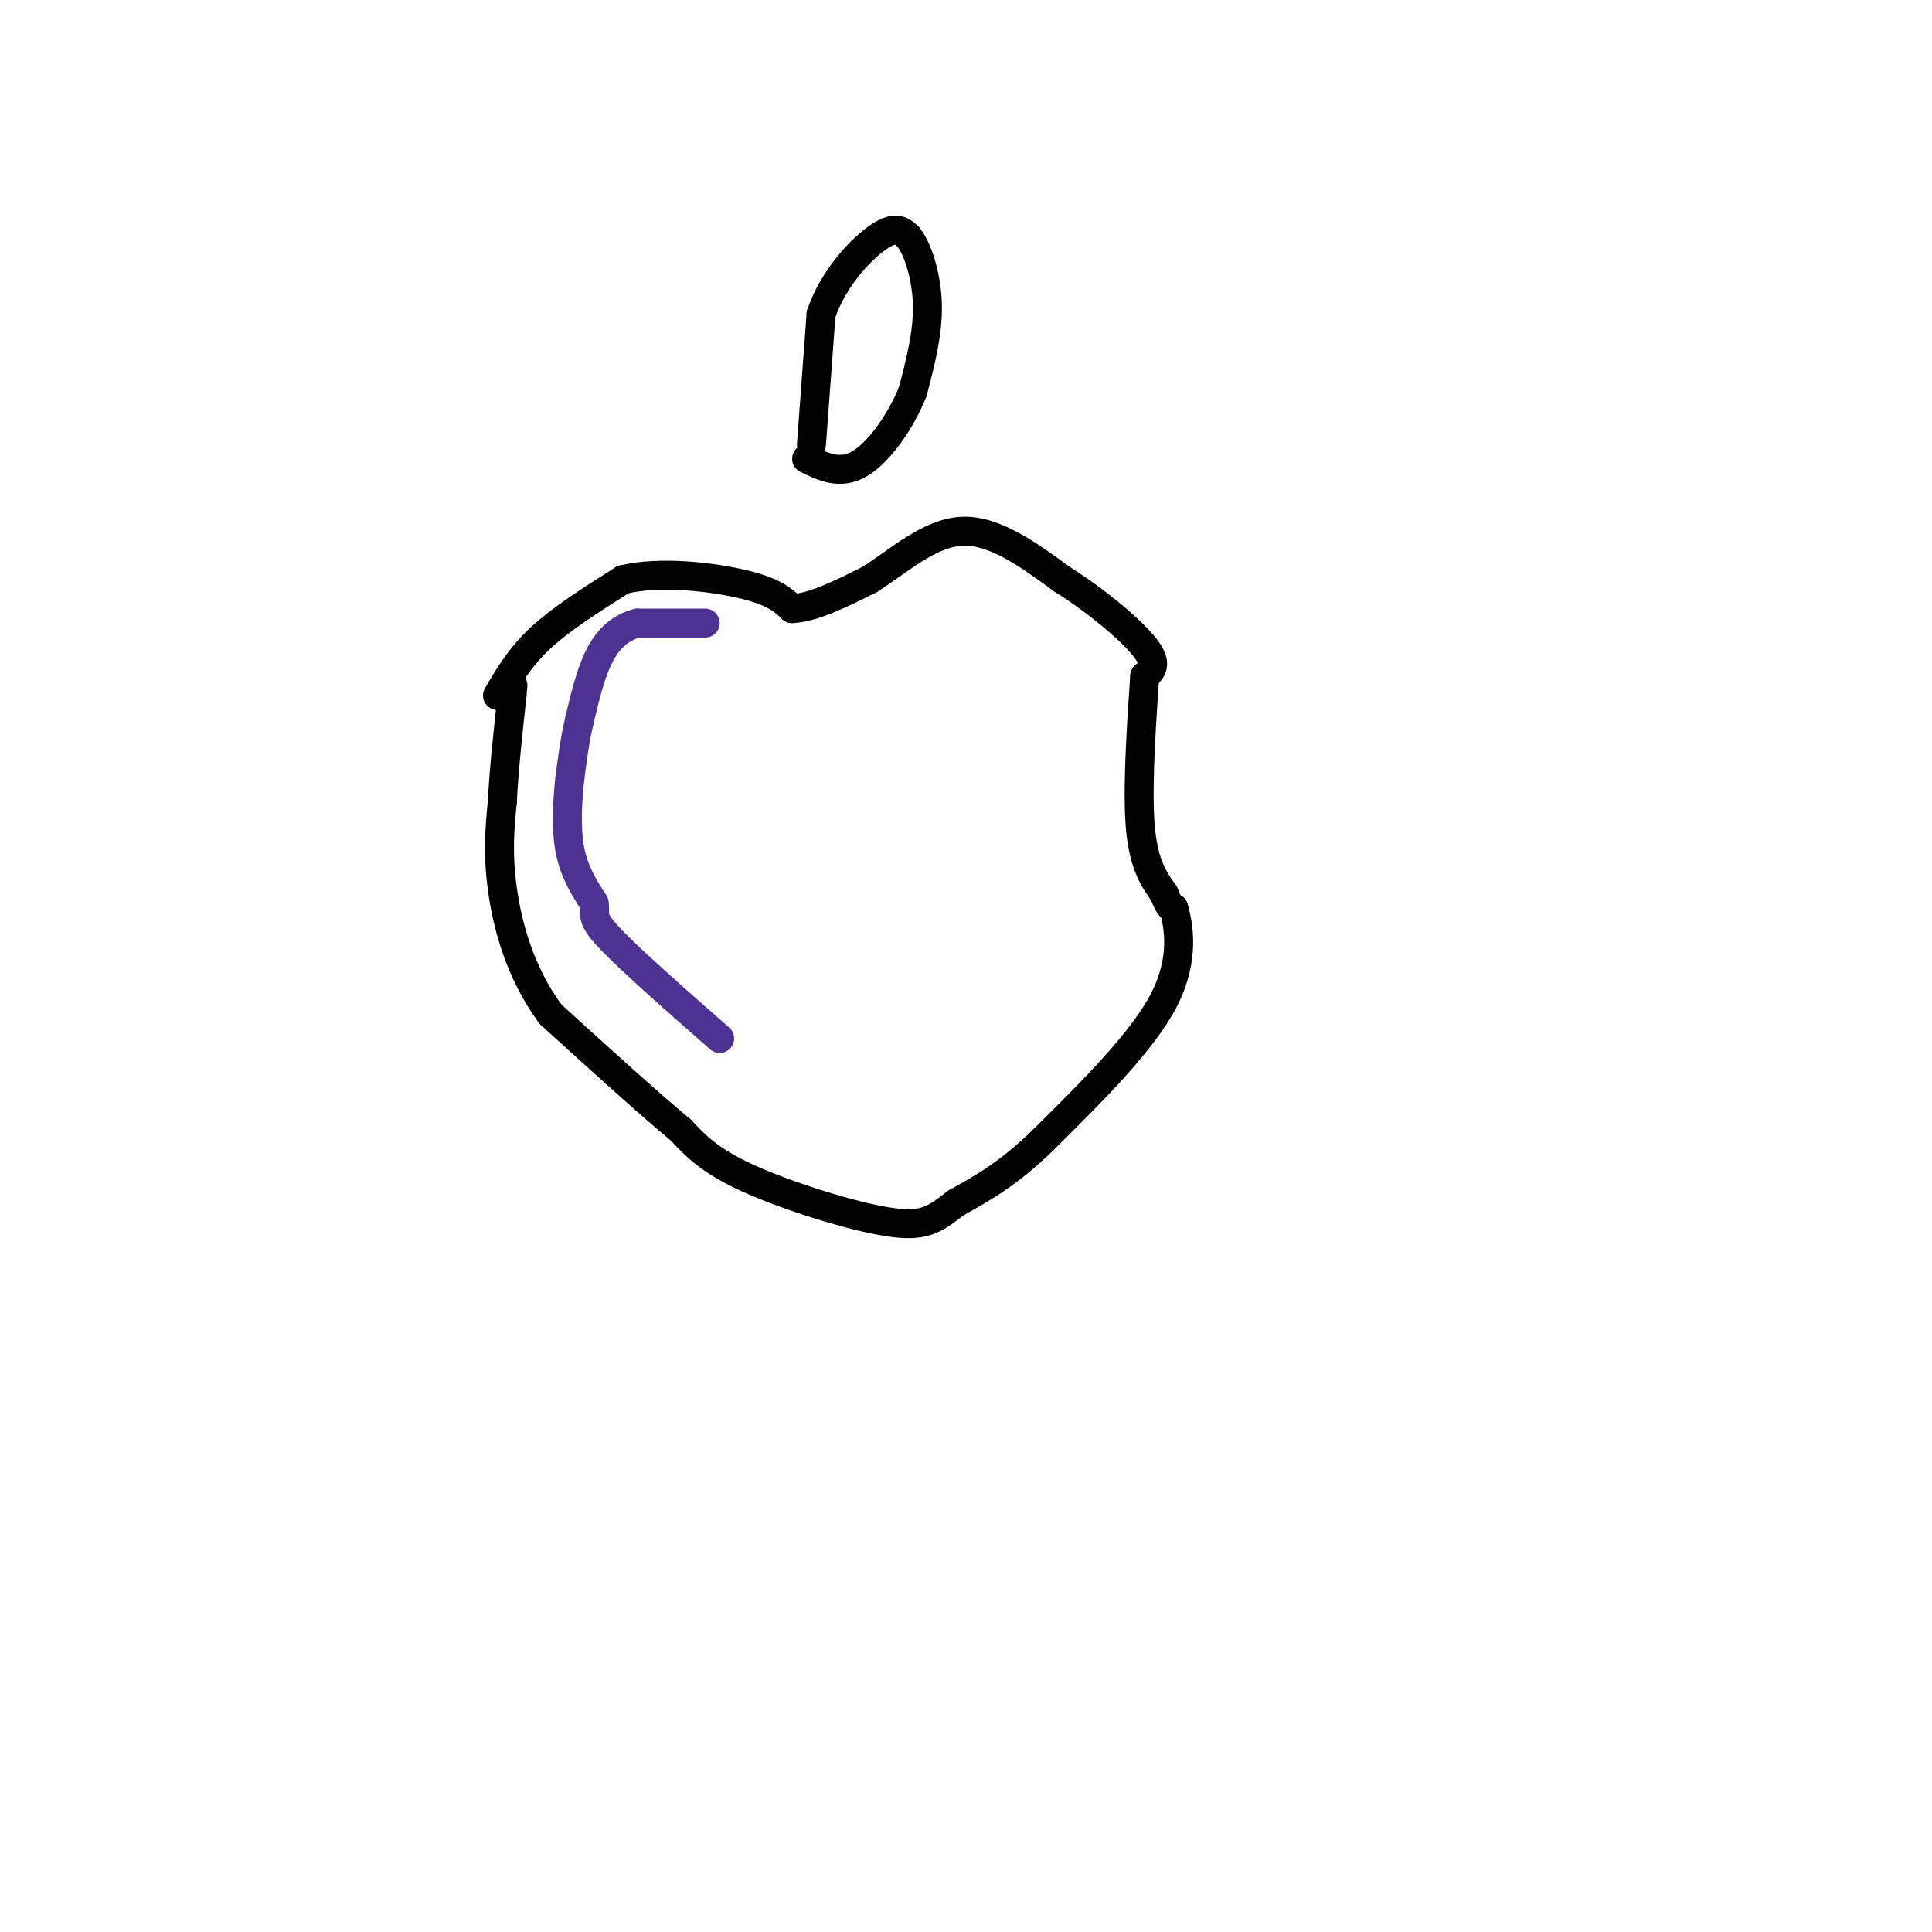 <svg viewBox='0 0 400 400' version='1.1' xmlns='http://www.w3.org/2000/svg' xmlns:xlink='http://www.w3.org/1999/xlink'><g fill='none' stroke='#000000' stroke-width='6' stroke-linecap='round' stroke-linejoin='round'><path d='M103,144c2.333,-4.000 4.667,-8.000 9,-12c4.333,-4.000 10.667,-8.000 17,-12'/><path d='M129,120c7.756,-1.867 18.644,-0.533 25,1c6.356,1.533 8.178,3.267 10,5'/><path d='M164,126c4.333,-0.167 10.167,-3.083 16,-6'/><path d='M180,120c5.778,-3.600 12.222,-9.600 19,-10c6.778,-0.400 13.889,4.800 21,10'/><path d='M220,120c7.044,4.400 14.156,10.400 17,14c2.844,3.600 1.422,4.800 0,6'/><path d='M237,140c-0.444,6.933 -1.556,21.267 -1,30c0.556,8.733 2.778,11.867 5,15'/><path d='M241,185c1.167,3.000 1.583,3.000 2,3'/><path d='M243,188c0.978,3.400 2.422,10.400 -2,19c-4.422,8.600 -14.711,18.800 -25,29'/><path d='M216,236c-7.167,7.000 -12.583,10.000 -18,13'/><path d='M198,249c-4.393,3.333 -6.375,5.167 -14,4c-7.625,-1.167 -20.893,-5.333 -29,-9c-8.107,-3.667 -11.054,-6.833 -14,-10'/><path d='M141,234c-6.833,-5.667 -16.917,-14.833 -27,-24'/><path d='M114,210c-6.422,-8.711 -8.978,-18.489 -10,-26c-1.022,-7.511 -0.511,-12.756 0,-18'/><path d='M104,166c0.333,-6.667 1.167,-14.333 2,-22'/><path d='M106,144c0.333,-3.667 0.167,-1.833 0,0'/><path d='M168,92c0.000,0.000 2.000,-27.000 2,-27'/><path d='M170,65c2.711,-7.756 8.489,-13.644 12,-16c3.511,-2.356 4.756,-1.178 6,0'/><path d='M188,49c1.956,2.311 3.844,8.089 4,14c0.156,5.911 -1.422,11.956 -3,18'/><path d='M189,81c-2.422,6.178 -6.978,12.622 -11,15c-4.022,2.378 -7.511,0.689 -11,-1'/></g>
<g fill='none' stroke='#4d3292' stroke-width='6' stroke-linecap='round' stroke-linejoin='round'><path d='M146,129c0.000,0.000 -14.000,0.000 -14,0'/><path d='M132,129c-3.778,0.978 -6.222,3.422 -8,7c-1.778,3.578 -2.889,8.289 -4,13'/><path d='M120,149c-1.000,4.167 -1.500,8.083 -2,12'/><path d='M118,161c-0.533,4.711 -0.867,10.489 0,15c0.867,4.511 2.933,7.756 5,11'/><path d='M123,187c0.422,2.333 -1.022,2.667 3,7c4.022,4.333 13.511,12.667 23,21'/></g>
</svg>